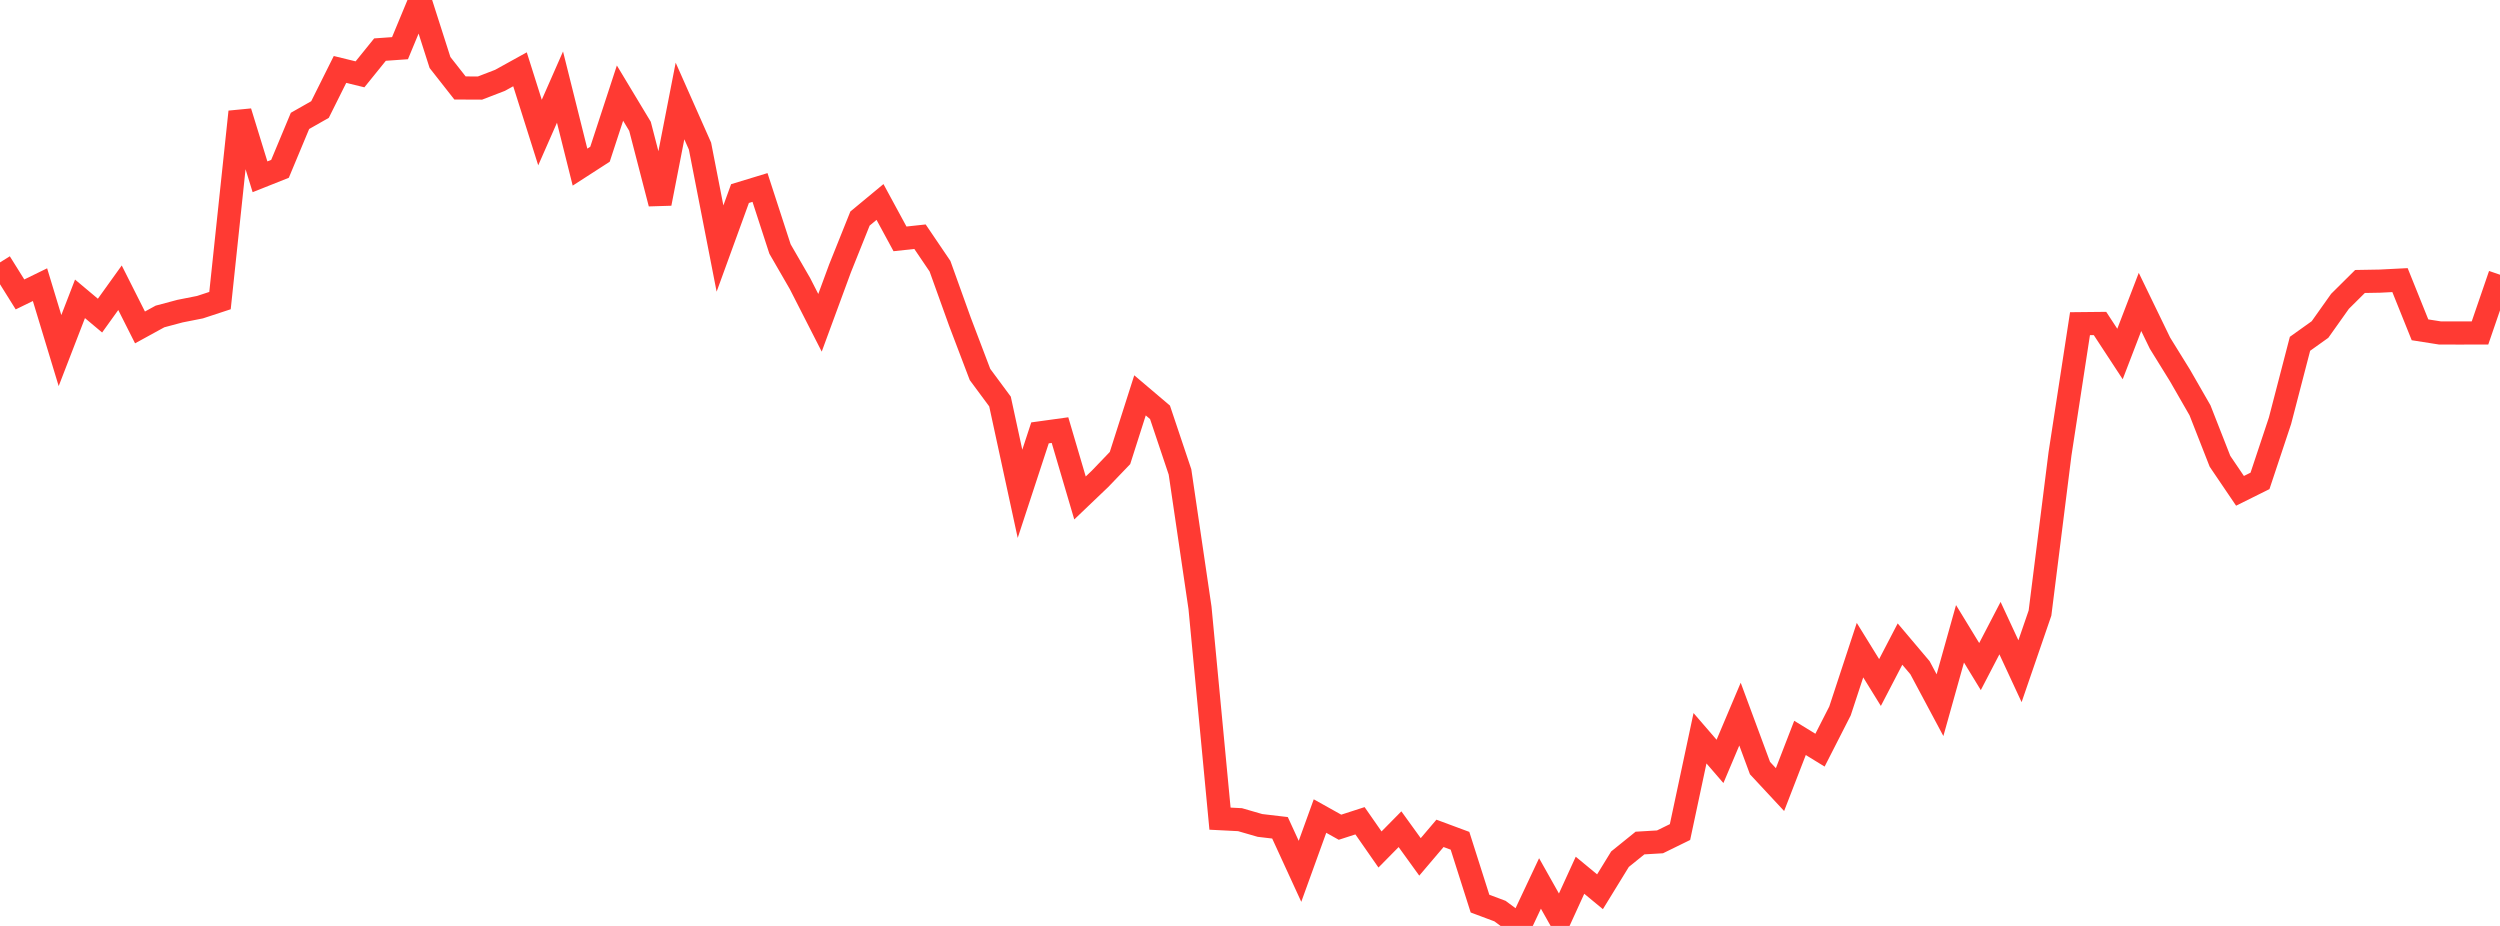 <?xml version="1.0" standalone="no"?>
<!DOCTYPE svg PUBLIC "-//W3C//DTD SVG 1.1//EN" "http://www.w3.org/Graphics/SVG/1.1/DTD/svg11.dtd">

<svg width="135" height="50" viewBox="0 0 135 50" preserveAspectRatio="none" 
  xmlns="http://www.w3.org/2000/svg"
  xmlns:xlink="http://www.w3.org/1999/xlink">


<polyline points="0.0, 14.17 1.08, 15.899 2.16, 15.372 3.24, 18.931 4.32, 16.137 5.4, 17.043 6.48, 15.538 7.56, 17.681 8.64, 17.089 9.72, 16.801 10.8, 16.587 11.88, 16.232 12.96, 6.038 14.04, 9.547 15.12, 9.117 16.2, 6.528 17.28, 5.915 18.36, 3.75 19.44, 4.014 20.52, 2.678 21.6, 2.602 22.68, 0.0 23.76, 3.375 24.84, 4.75 25.92, 4.755 27.0, 4.339 28.08, 3.742 29.16, 7.158 30.24, 4.703 31.32, 9.025 32.4, 8.328 33.48, 5.028 34.56, 6.821 35.64, 10.99 36.72, 5.453 37.8, 7.89 38.88, 13.422 39.96, 10.453 41.04, 10.124 42.12, 13.445 43.2, 15.315 44.28, 17.431 45.36, 14.497 46.44, 11.802 47.52, 10.907 48.6, 12.899 49.68, 12.782 50.76, 14.376 51.84, 17.381 52.92, 20.222 54.0, 21.681 55.08, 26.667 56.16, 23.375 57.24, 23.226 58.32, 26.89 59.4, 25.859 60.48, 24.734 61.56, 21.349 62.64, 22.265 63.72, 25.484 64.8, 32.823 65.88, 44.207 66.96, 44.262 68.04, 44.574 69.12, 44.701 70.2, 47.052 71.28, 44.067 72.36, 44.67 73.44, 44.321 74.52, 45.872 75.6, 44.777 76.68, 46.272 77.76, 45.001 78.84, 45.402 79.92, 48.795 81.0, 49.199 82.08, 50.0 83.16, 47.706 84.24, 49.626 85.32, 47.263 86.4, 48.155 87.48, 46.396 88.56, 45.524 89.64, 45.46 90.72, 44.931 91.8, 39.865 92.88, 41.116 93.96, 38.562 95.04, 41.477 96.12, 42.638 97.2, 39.847 98.28, 40.509 99.36, 38.391 100.44, 35.108 101.52, 36.856 102.6, 34.78 103.68, 36.058 104.76, 38.08 105.84, 34.225 106.92, 35.995 108.0, 33.919 109.08, 36.246 110.16, 33.105 111.24, 24.509 112.32, 17.479 113.4, 17.468 114.48, 19.116 115.56, 16.304 116.64, 18.532 117.72, 20.277 118.8, 22.157 119.88, 24.911 120.96, 26.505 122.04, 25.968 123.12, 22.722 124.2, 18.565 125.28, 17.794 126.36, 16.272 127.44, 15.2 128.52, 15.181 129.6, 15.126 130.68, 17.81 131.76, 17.98 132.84, 17.982 133.92, 17.98 135.0, 14.835" fill="none" stroke="#ff3a33" stroke-width="1.25"/>

</svg>